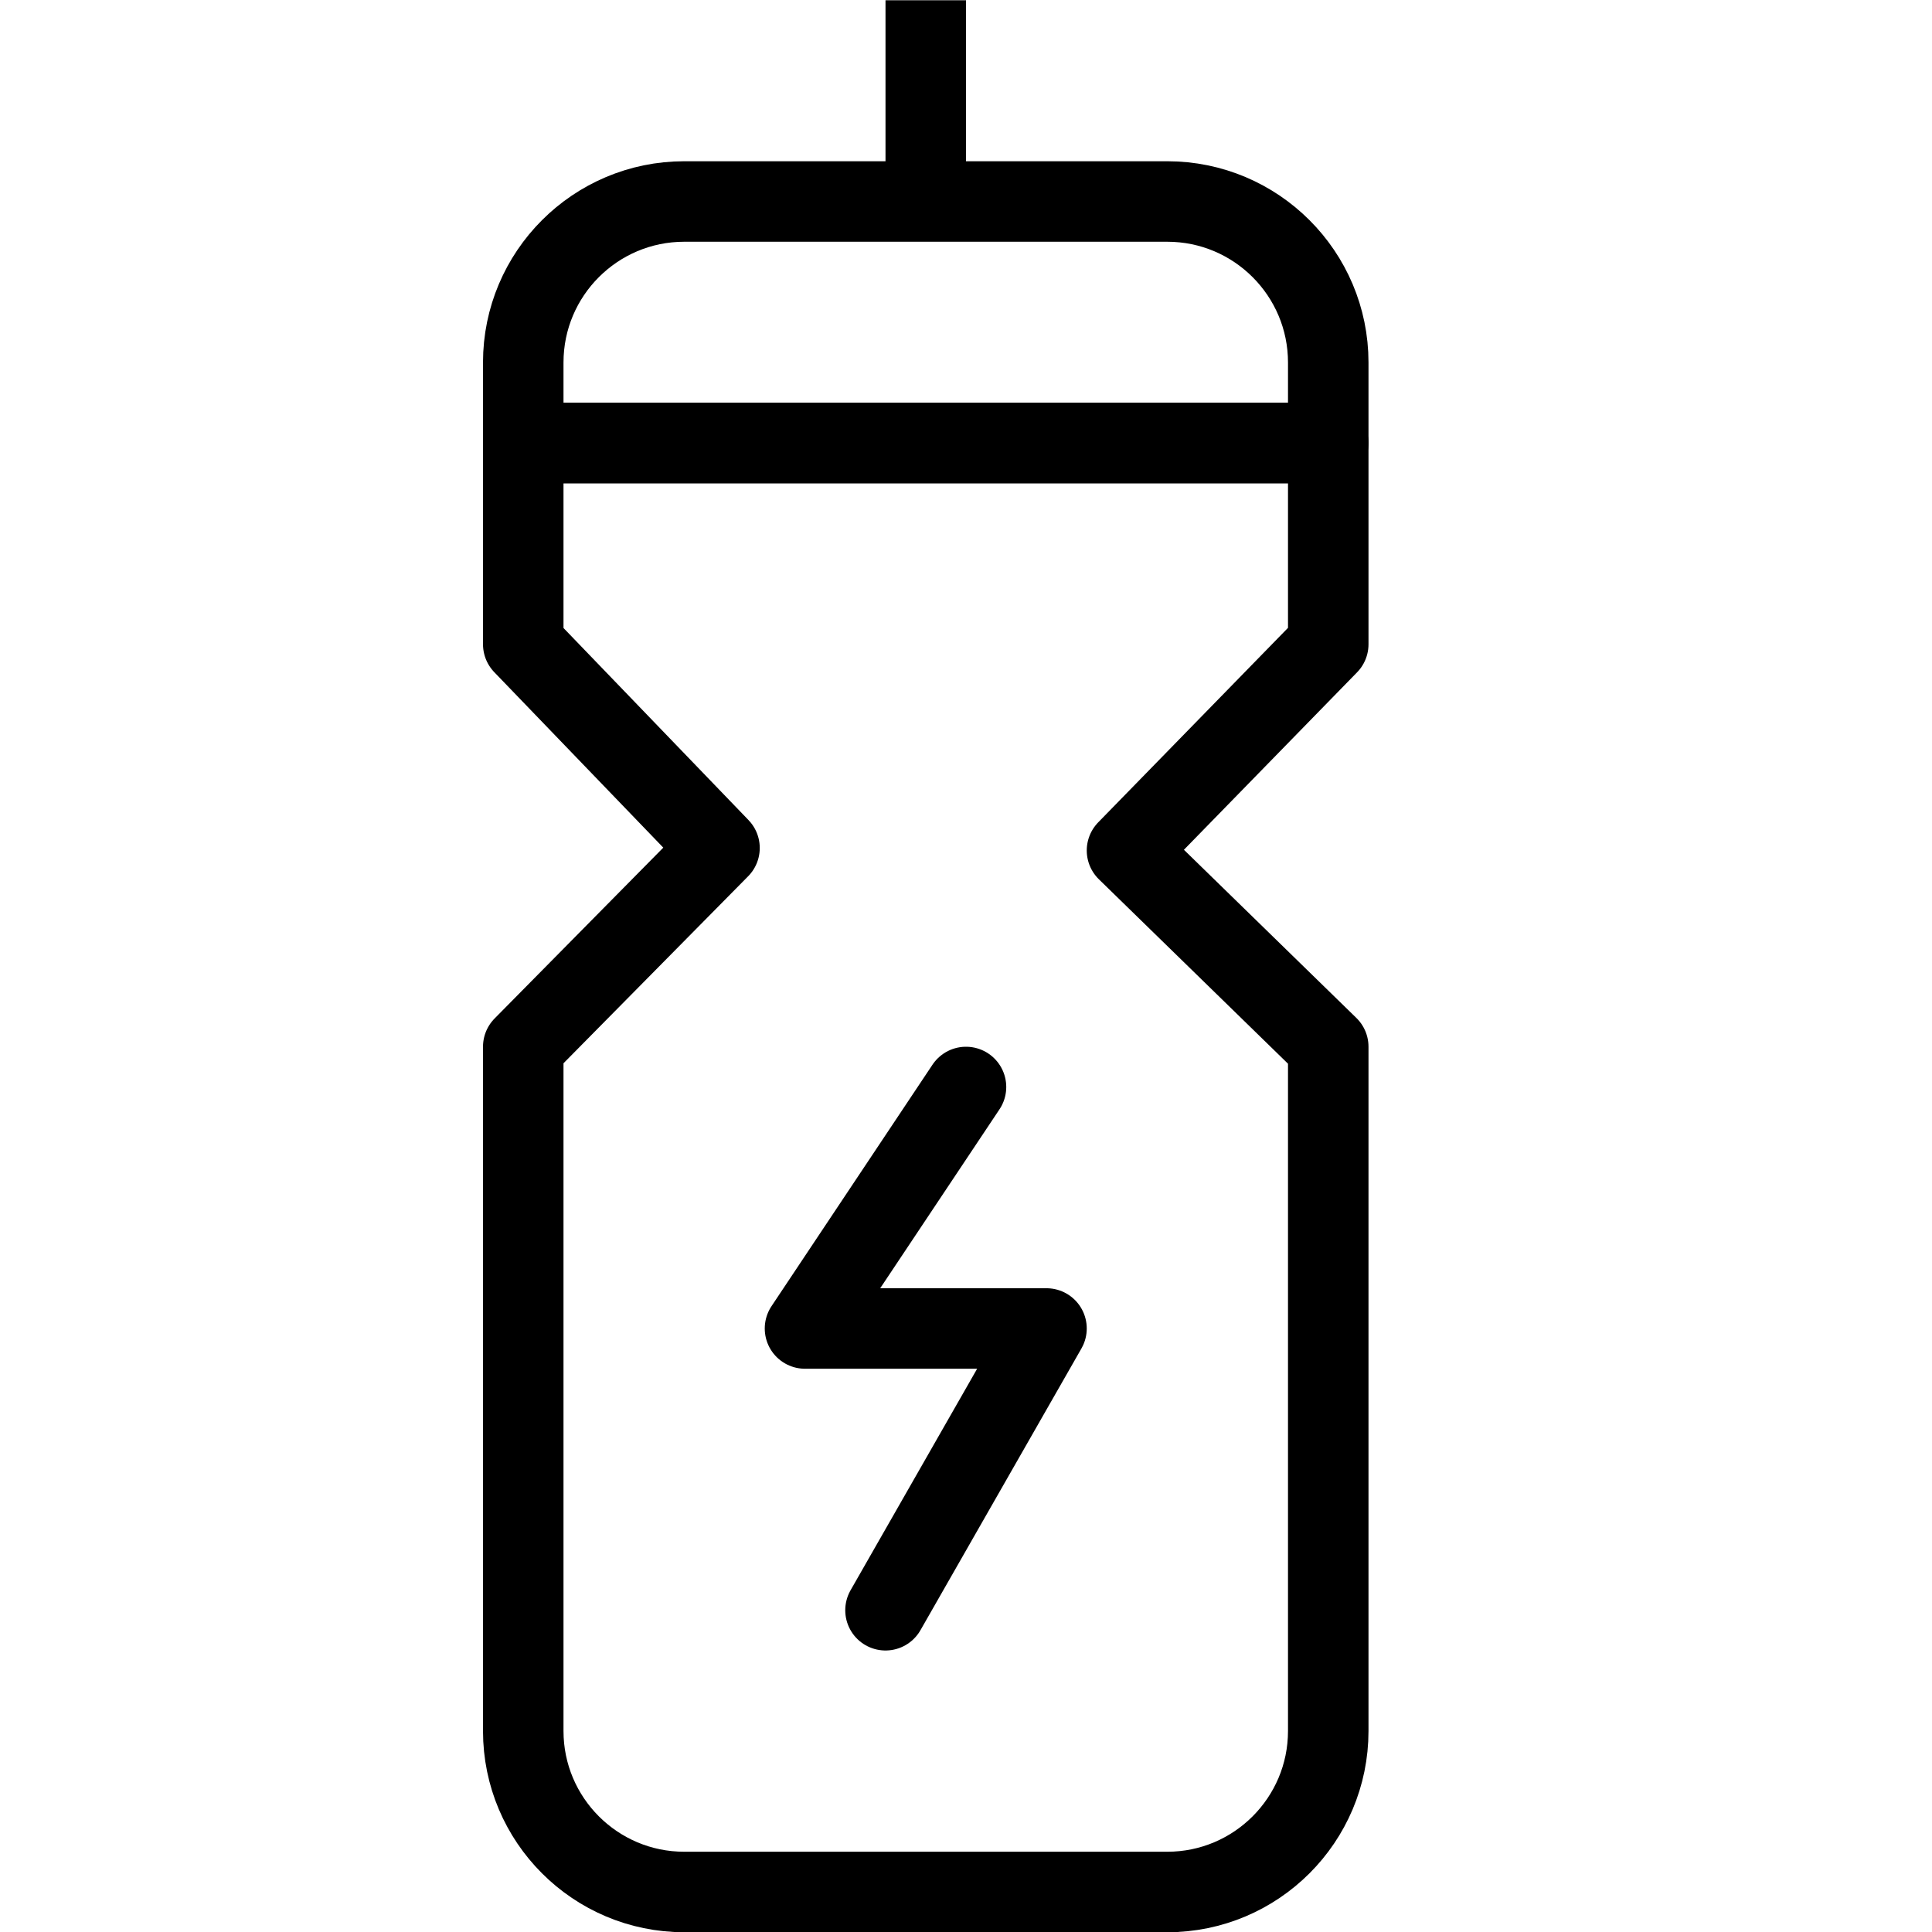 <?xml version="1.0" encoding="utf-8"?>
<!-- Generator: Adobe Illustrator 16.0.3, SVG Export Plug-In . SVG Version: 6.00 Build 0)  -->
<!DOCTYPE svg PUBLIC "-//W3C//DTD SVG 1.1//EN" "http://www.w3.org/Graphics/SVG/1.1/DTD/svg11.dtd">
<svg version="1.1" xmlns="http://www.w3.org/2000/svg" xmlns:xlink="http://www.w3.org/1999/xlink" x="0px" y="0px" width="24px"
	 height="24px" viewBox="0 0 24 24" enable-background="new 0 0 24 24" xml:space="preserve">
<g id="Outline_Icons">
	<g>
		<path fill="none" stroke="#000000" stroke-linejoin="round" stroke-miterlimit="10" d="M16.5,5.503h-10v-1c0-1.104,0.896-2,2-2h6
			c1.104,0,2,0.896,2,2V5.503z"/>
		<line fill="none" stroke="#000000" stroke-linejoin="round" stroke-miterlimit="10" x1="11.5" y1="2.503" x2="11.5" y2="0.003"/>
		<path fill="none" stroke="#000000" stroke-linejoin="round" stroke-miterlimit="10" d="M6.5,5.503v2.5l2.438,2.531L6.5,13.003v8.5
			c0,1.104,0.896,2,2,2h6c1.104,0,2-0.896,2-2v-8.5L14,10.565l2.5-2.562v-2.5H6.5z"/>
		<polyline fill="none" stroke="#000000" stroke-linecap="round" stroke-linejoin="round" stroke-miterlimit="10" points="
			12,13.503 10,16.503 13,16.503 11,20.003 		"/>
	</g>
</g>
<g id="invisible_shape">
	<rect fill="none" width="24" height="24"/>
</g>
</svg>
